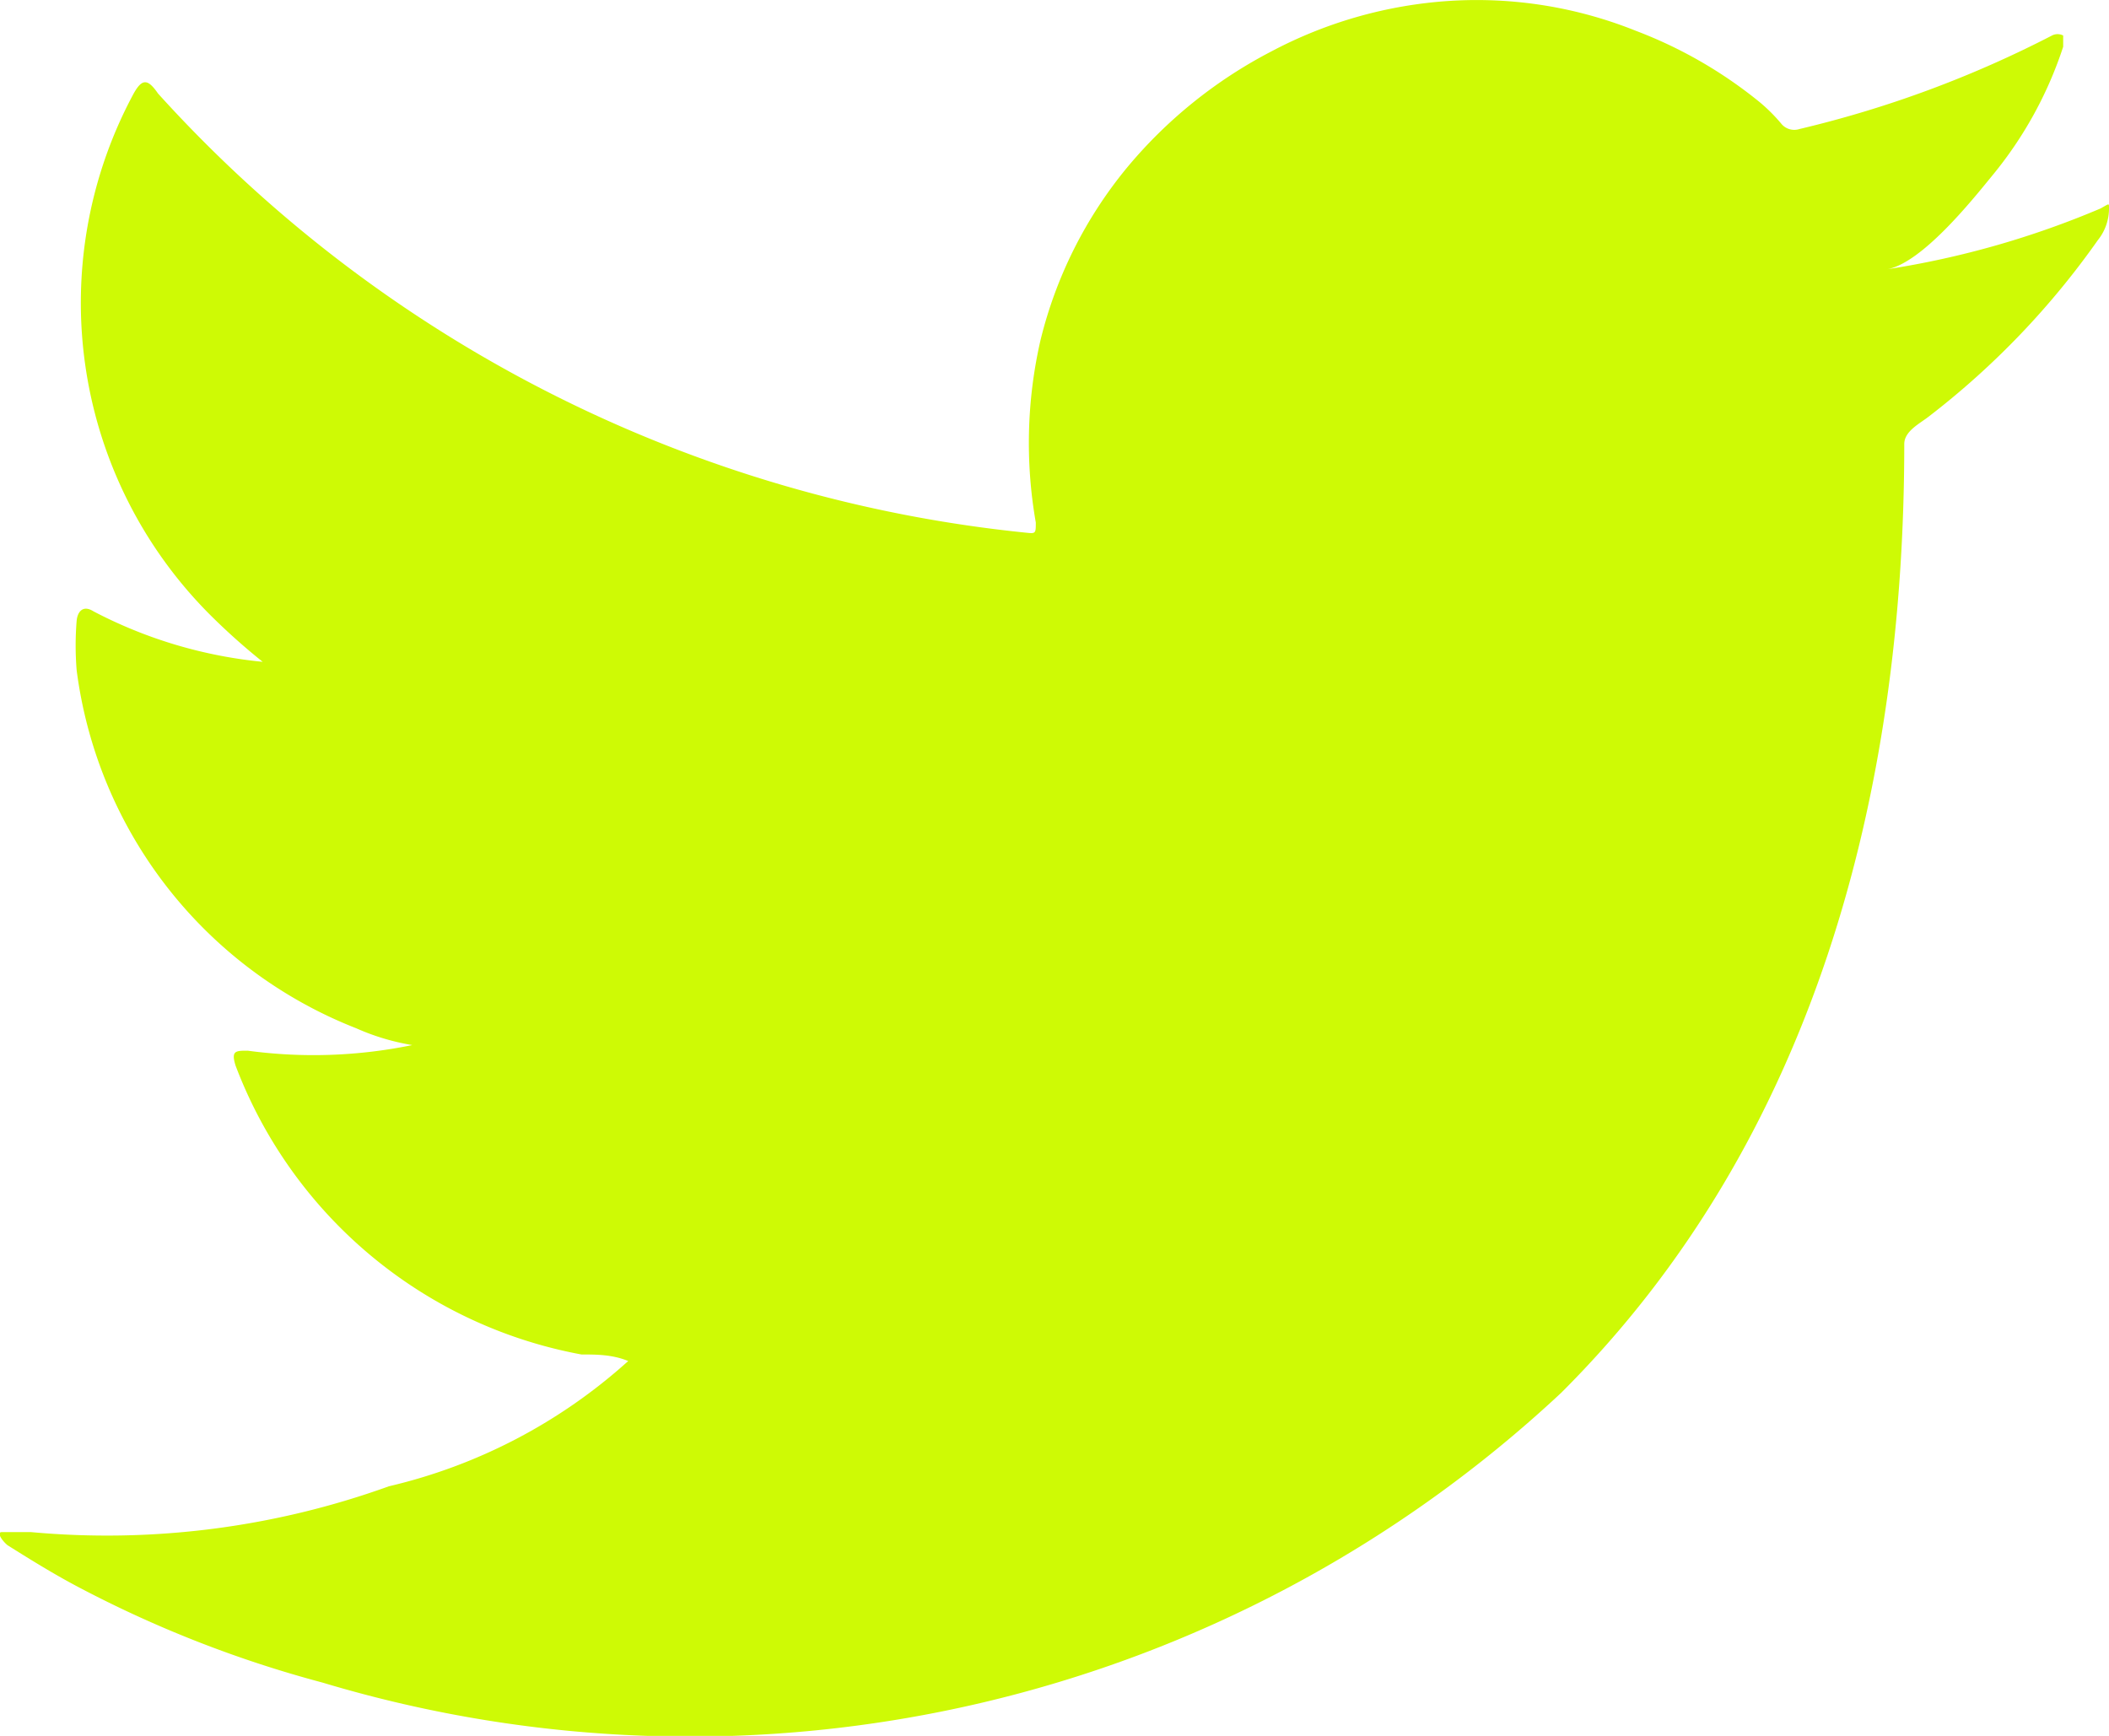 <svg xmlns="http://www.w3.org/2000/svg" viewBox="0 0 22.56 18.57"><defs><style>.cls-1{fill:#cefa05;}</style></defs><g id="Layer_2" data-name="Layer 2"><g id="HEADERS"><path class="cls-1" d="M22.47,2.23a9.58,9.58,0,0,1-2.28.65c.37-.07.9-.73,1.12-1A4.23,4.23,0,0,0,22.07.5s0-.09,0-.12a.13.13,0,0,0-.12,0,11.79,11.79,0,0,1-2.7,1,.18.18,0,0,1-.19-.05,1.81,1.81,0,0,0-.24-.24A4.78,4.78,0,0,0,17.5.33a4.57,4.57,0,0,0-2-.32,4.72,4.72,0,0,0-1.9.54A5,5,0,0,0,12.05,1.8a4.63,4.63,0,0,0-.92,1.84,4.92,4.92,0,0,0-.05,1.95c0,.11,0,.12-.09.11A14.49,14.49,0,0,1,1.69,1C1.58.84,1.52.84,1.43,1a4.72,4.72,0,0,0,.81,5.57,6.91,6.91,0,0,0,.57.51A4.92,4.92,0,0,1,1,6.54c-.11-.07-.17,0-.18.1a3.26,3.26,0,0,0,0,.53A4.77,4.77,0,0,0,3.81,11a2.45,2.45,0,0,0,.6.18,5.24,5.24,0,0,1-1.76.06c-.13,0-.18,0-.13.16a4.91,4.91,0,0,0,3.7,3.09c.16,0,.33,0,.5.07,0,0,0,0,0,0A5.79,5.79,0,0,1,4.16,15.9a8.89,8.89,0,0,1-3.83.49c-.21,0-.25,0-.31,0s0,.09.06.14c.27.17.53.33.8.47a12.44,12.44,0,0,0,2.57,1,13.65,13.65,0,0,0,13.25-3.1c2.71-2.7,3.67-6.42,3.67-10.15,0-.14.17-.22.27-.3a8.68,8.68,0,0,0,1.8-1.88.54.54,0,0,0,.12-.35v0C22.56,2.17,22.56,2.18,22.47,2.23Z"/></g></g></svg>